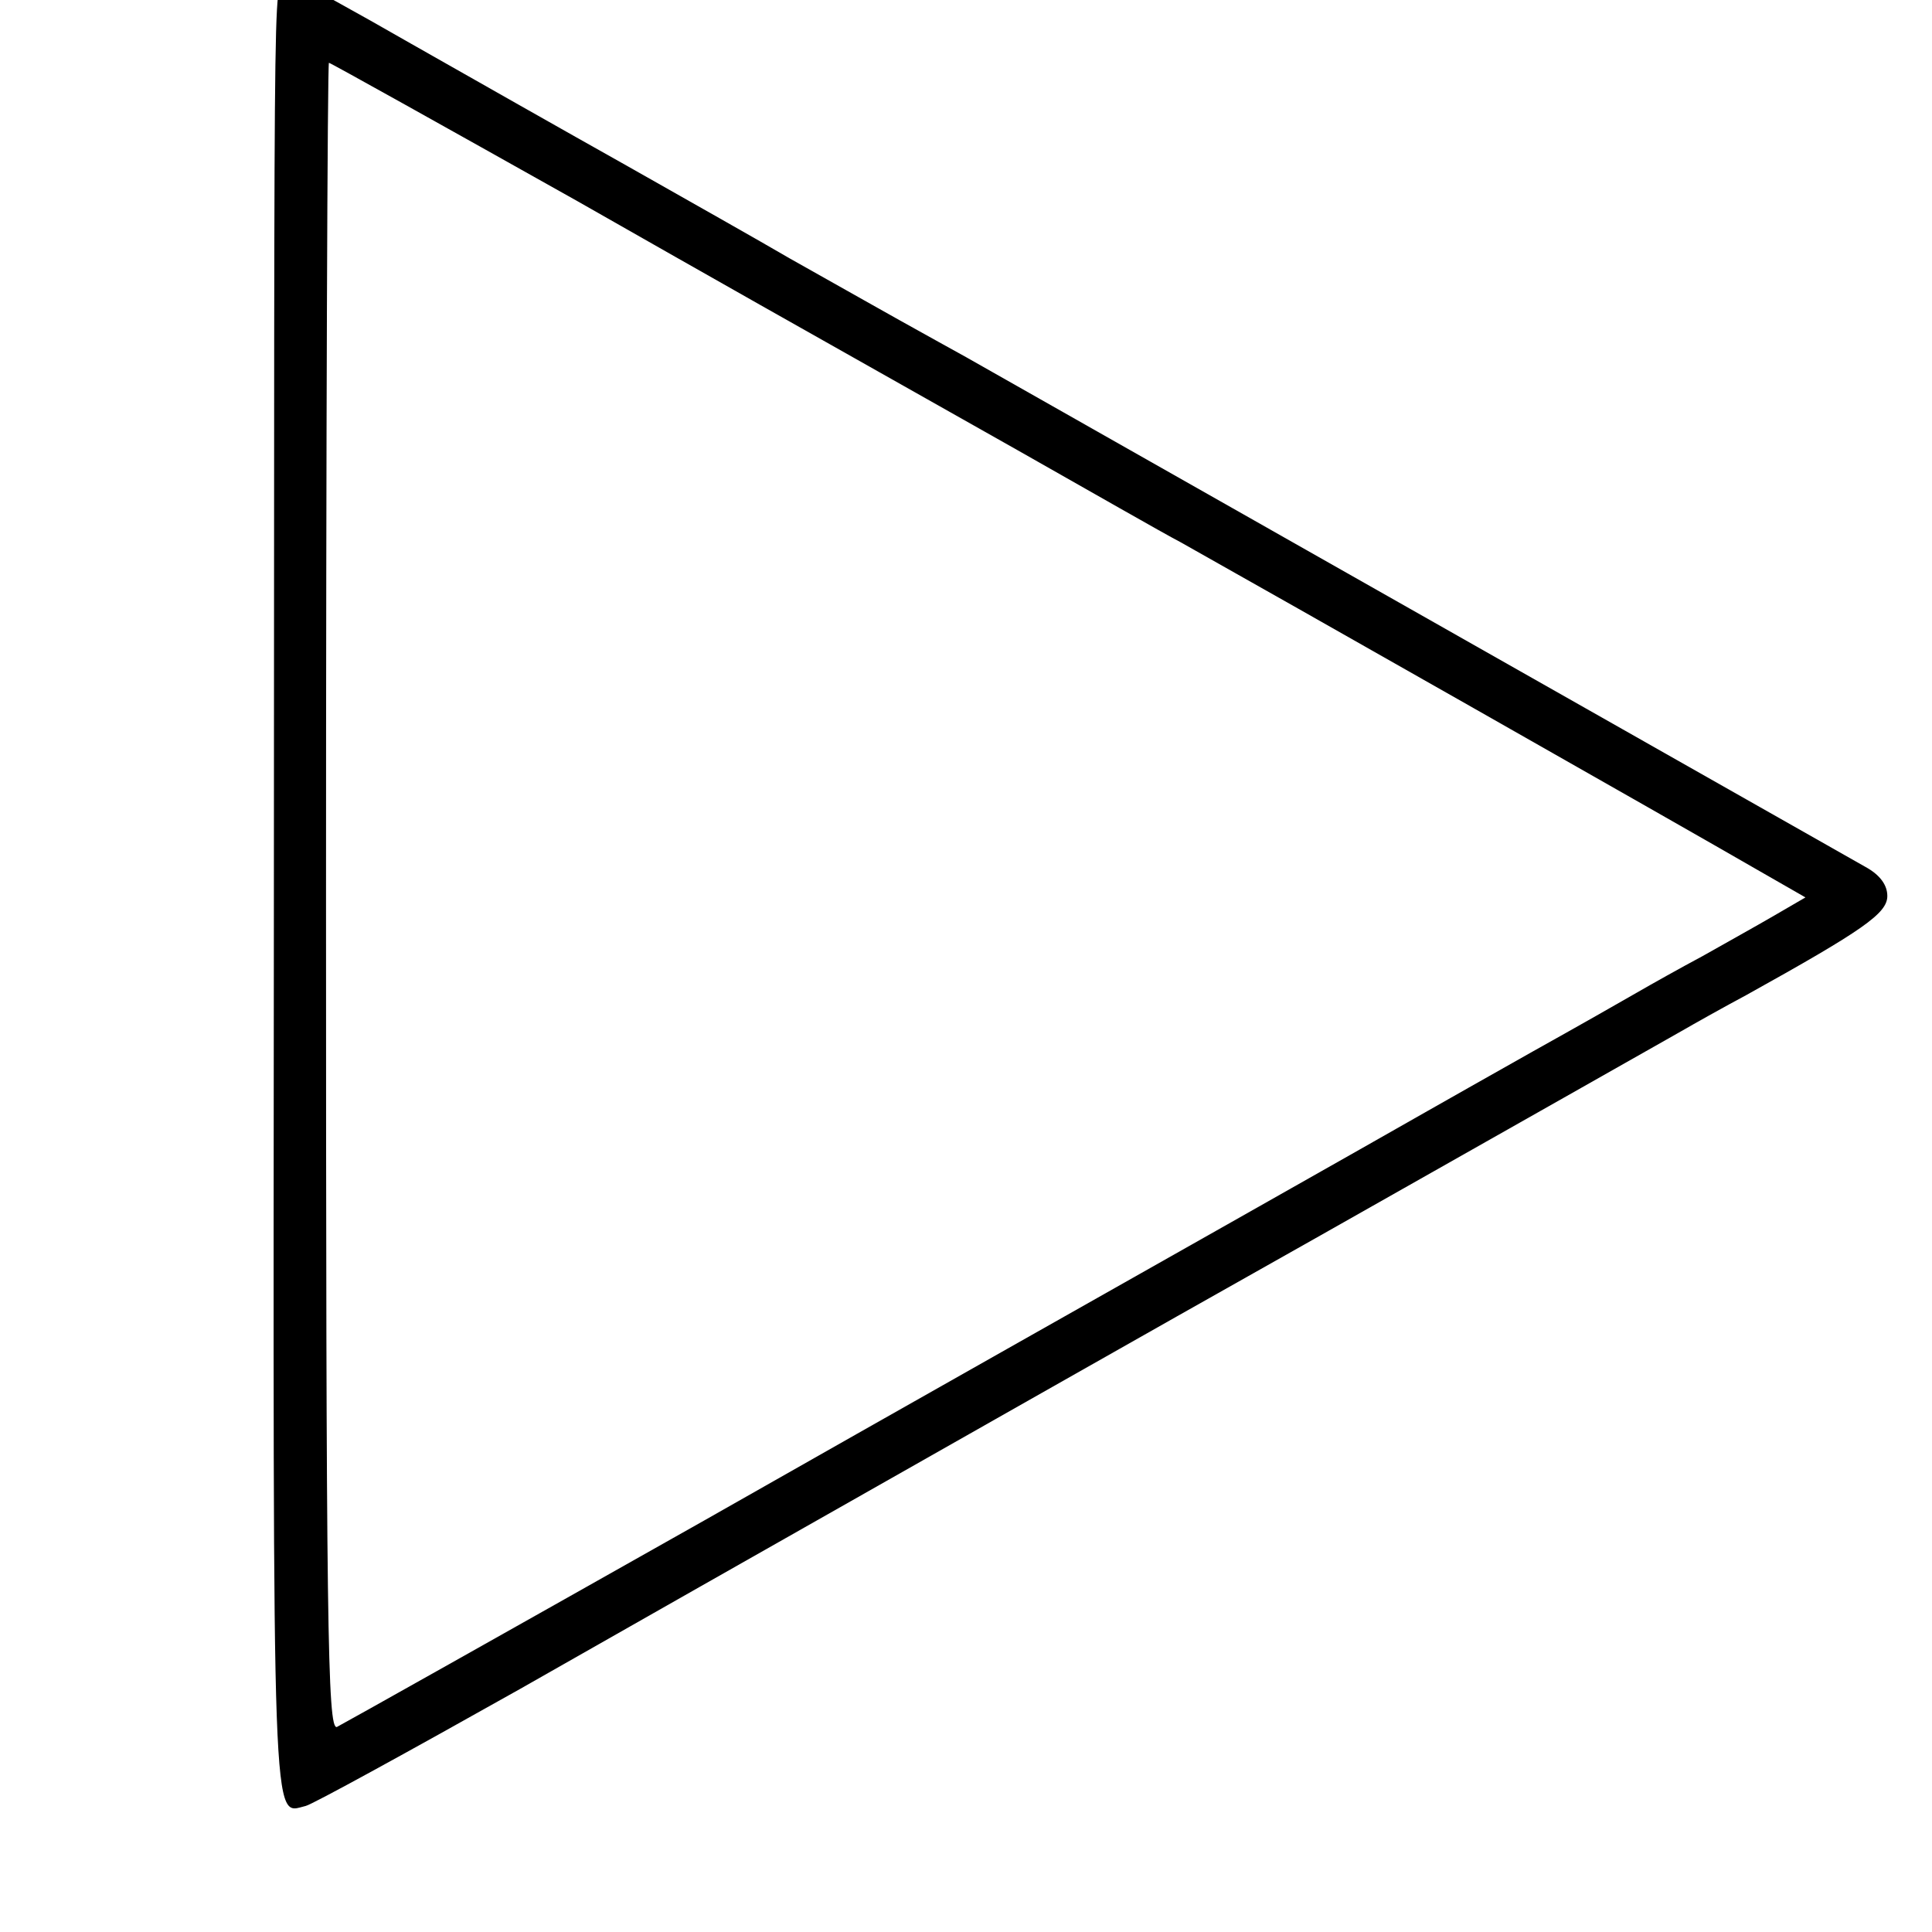 <?xml version="1.0" standalone="no"?>
<!DOCTYPE svg PUBLIC "-//W3C//DTD SVG 20010904//EN"
 "http://www.w3.org/TR/2001/REC-SVG-20010904/DTD/svg10.dtd">
<svg version="1.0" xmlns="http://www.w3.org/2000/svg"
 width="16pt" height="16pt" viewBox="0 0 16 16"
 preserveAspectRatio="xMidYMid meet">
<g transform="translate(0,16) scale(0.006,-0.006)"
fill="#000000" stroke="none">
<path d="M398 2683 c-22 -5 -19 154 -20 -1296 -1 -1276 -3 -1224 44 -1213 9 2
142 75 295 161 153 87 359 204 458 260 99 56 389 221 645 365 256 145 481 272
500 283 19 11 60 34 90 50 162 90 195 113 195 137 0 15 -10 29 -30 40 -374
212 -1161 658 -1205 683 -19 11 -53 30 -75 42 -76 42 -130 73 -205 115 -41 24
-142 81 -225 128 -82 46 -216 122 -297 168 -80 46 -148 83 -150 83 -1 -1 -11
-3 -20 -6z m399 -294 c186 -106 358 -203 383 -217 25 -14 126 -71 225 -127 99
-56 200 -114 225 -127 123 -69 692 -392 794 -451 l68 -39 -43 -25 c-24 -14
-69 -39 -99 -56 -30 -16 -71 -39 -90 -50 -19 -11 -84 -48 -145 -82 -60 -34
-126 -71 -145 -82 -19 -11 -141 -80 -270 -153 -129 -73 -457 -258 -728 -412
-271 -153 -499 -281 -507 -285 -13 -4 -15 138 -15 1146 0 633 2 1151 4 1151 2
0 156 -86 343 -191z"/>
</g>
</svg>
